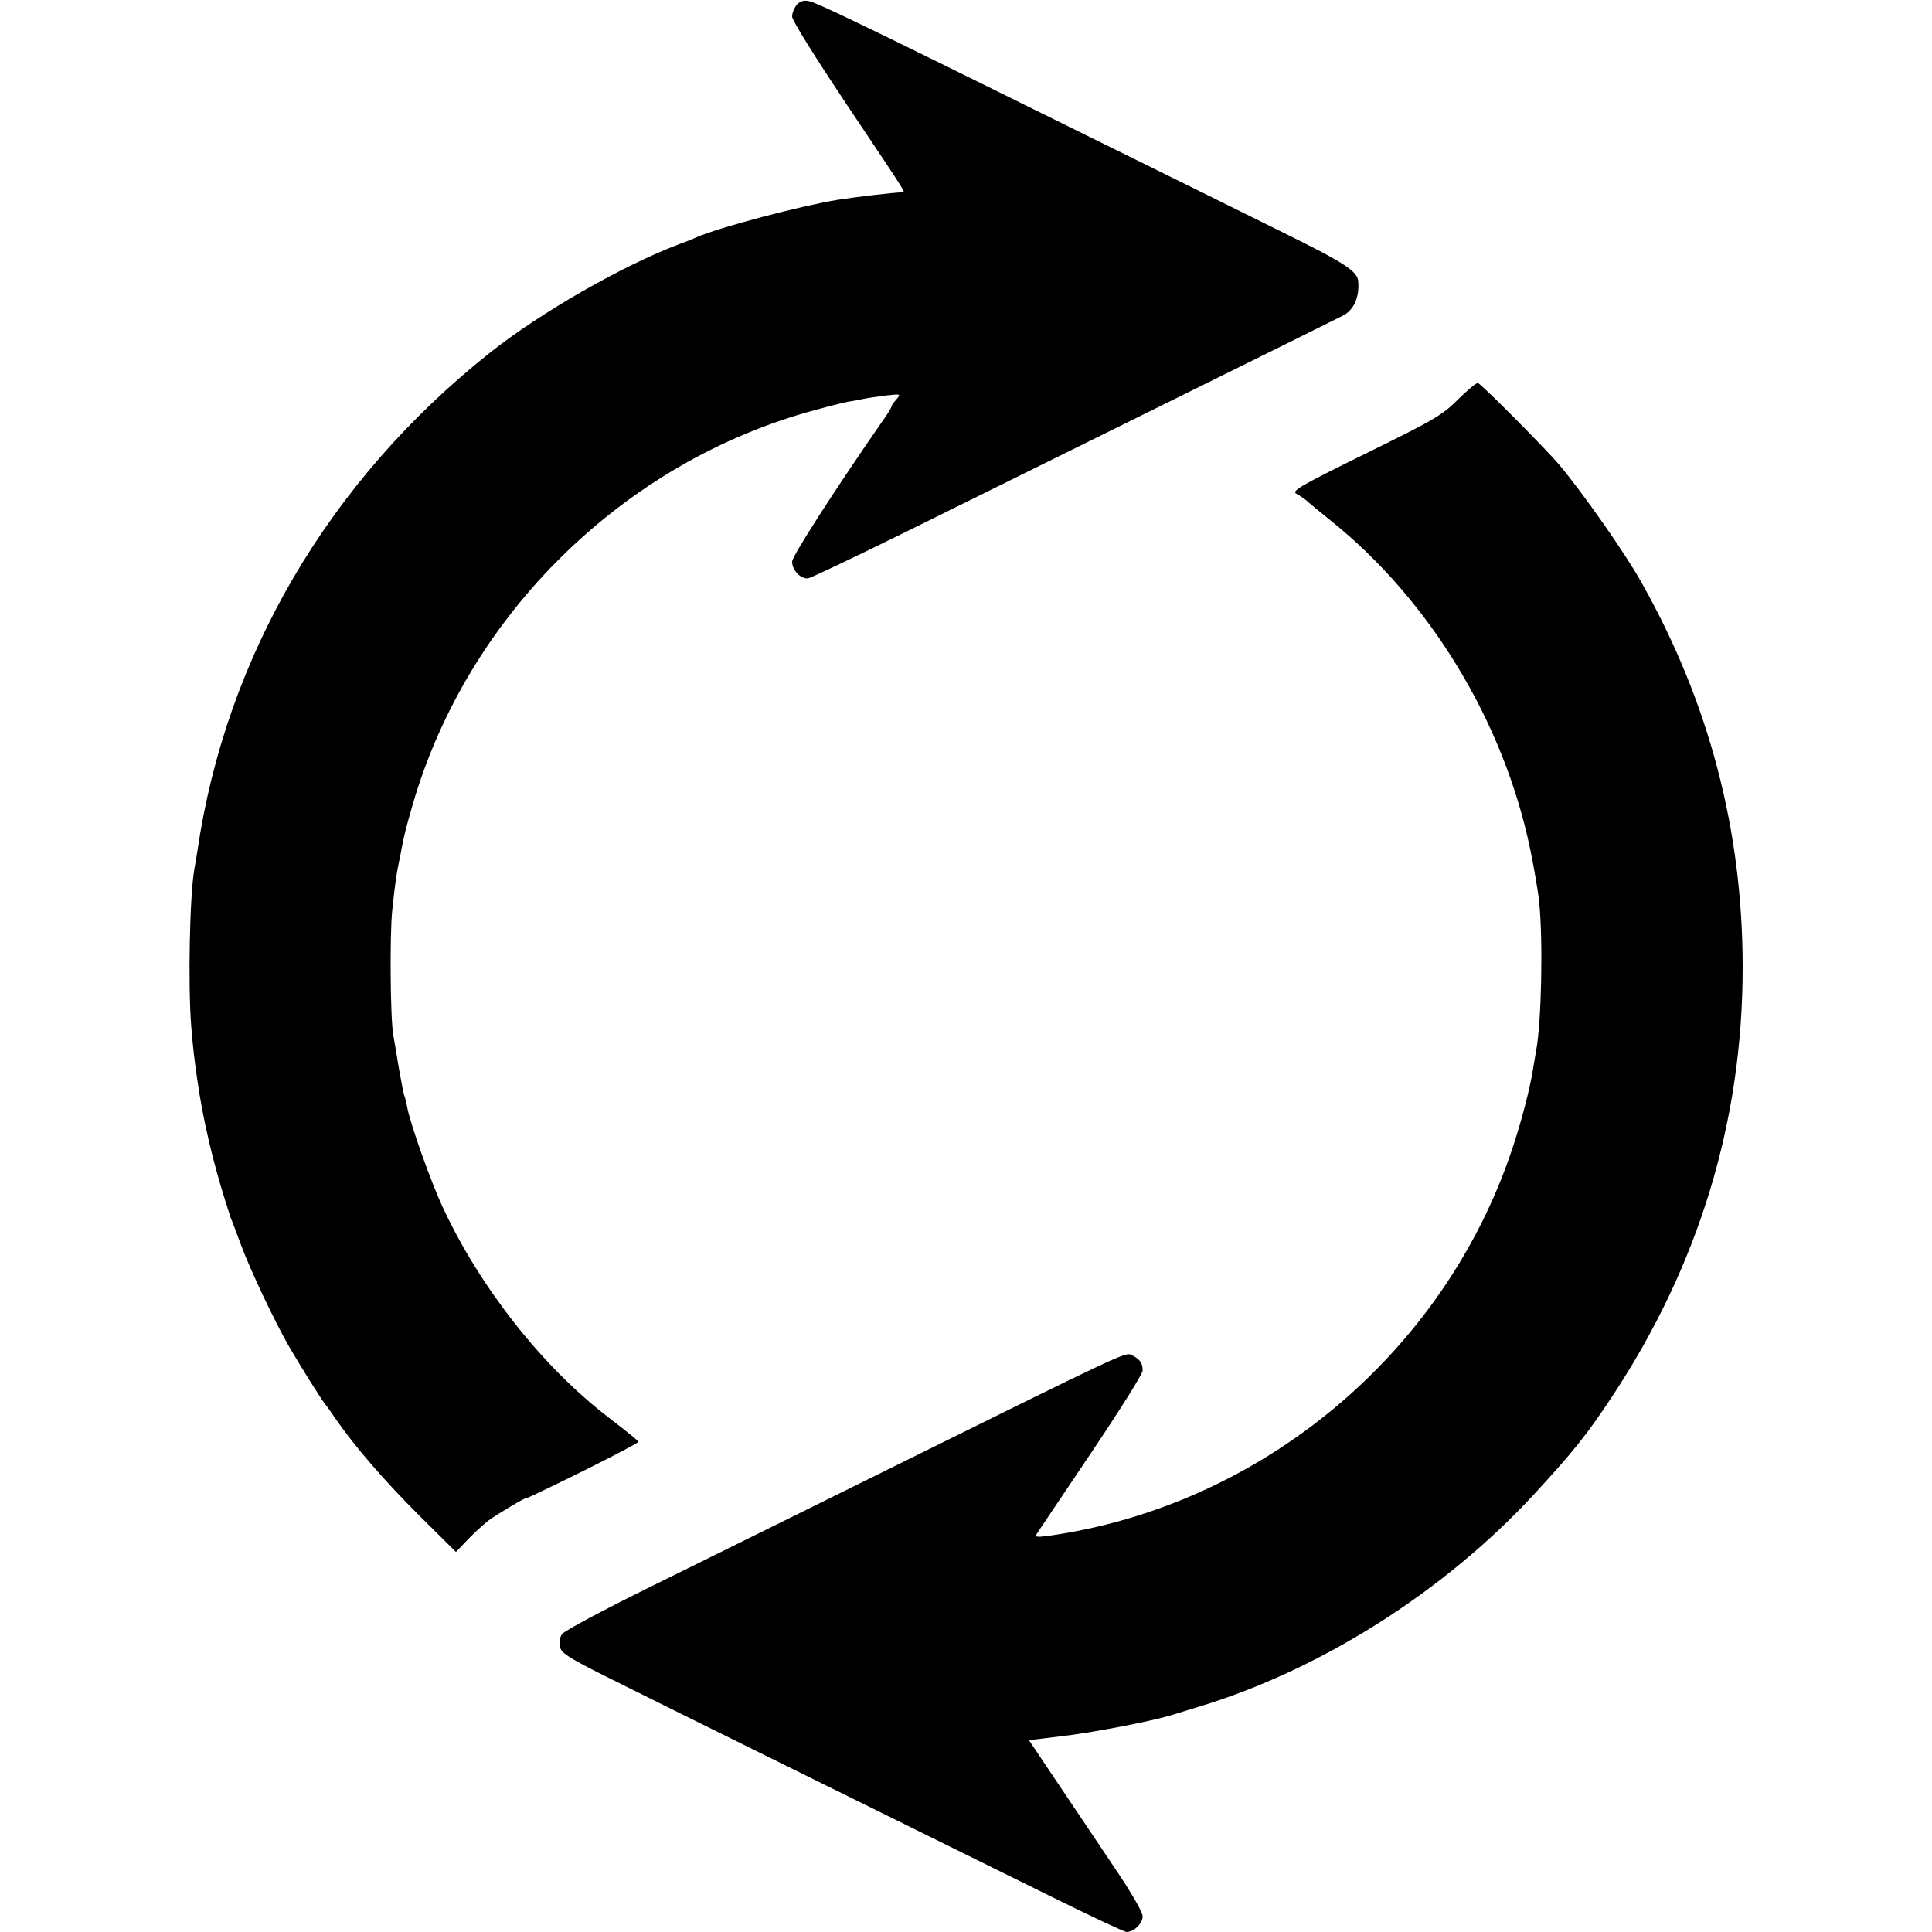 <?xml version="1.0" standalone="no"?>
<!DOCTYPE svg PUBLIC "-//W3C//DTD SVG 20010904//EN"
 "http://www.w3.org/TR/2001/REC-SVG-20010904/DTD/svg10.dtd">
<svg version="1.0" xmlns="http://www.w3.org/2000/svg"
 width="700pt" height="700pt" viewBox="0 0 700 700"
 preserveAspectRatio="xMidYMid meet">
<g transform="translate(0,700) scale(0.1,-0.1)"
fill="#000000" stroke="none">
<path d="M2887 6983 c-9 -11 -17 -30 -17 -43 0 -14 82 -145 198 -319 231 -345
214 -318 199 -318 -25 0 -170 -17 -232 -27 -135 -22 -426 -99 -510 -135 -17
-8 -30 -13 -65 -26 -204 -77 -501 -247 -685 -393 -583 -463 -957 -1100 -1060
-1807 -4 -22 -8 -51 -11 -65 -17 -101 -23 -419 -11 -570 7 -82 9 -101 22 -193
20 -142 56 -294 101 -437 10 -30 18 -57 19 -60 1 -3 5 -12 8 -20 3 -8 17 -44
30 -80 34 -92 124 -282 175 -370 46 -79 123 -201 132 -210 3 -3 20 -27 39 -55
66 -95 174 -221 303 -349 l130 -129 42 44 c23 24 57 55 76 70 37 26 135 85
135 80 0 -2 92 42 205 98 113 56 204 104 203 107 -2 5 -30 28 -113 92 -236
182 -460 467 -594 754 -45 96 -120 307 -131 368 -3 18 -8 36 -10 40 -2 3 -10
46 -19 95 -8 50 -18 106 -21 125 -11 60 -13 361 -4 450 9 88 16 138 24 174 3
12 7 35 10 51 11 55 15 72 40 159 200 689 765 1243 1457 1430 51 14 107 28
123 31 17 2 41 7 55 10 14 3 50 8 80 12 54 6 55 6 38 -14 -10 -11 -18 -22 -18
-26 0 -3 -13 -26 -30 -49 -177 -255 -330 -493 -330 -513 0 -32 33 -65 59 -60
11 2 160 73 333 158 172 85 601 297 953 471 352 174 647 320 654 324 38 22 57
67 52 124 -3 35 -52 67 -261 170 -118 59 -467 231 -775 383 -762 377 -924 455
-954 461 -18 4 -32 0 -44 -13z"/>
<path d="M5283 5553 c-57 -57 -82 -72 -334 -196 -242 -119 -270 -136 -252
-146 12 -6 27 -17 35 -23 7 -7 47 -40 88 -73 359 -287 628 -729 724 -1191 14
-67 29 -154 33 -195 14 -142 8 -431 -11 -534 -2 -11 -7 -40 -11 -65 -10 -68
-43 -195 -75 -290 -246 -743 -910 -1297 -1684 -1405 -39 -5 -47 -4 -40 7 4 7
93 138 196 292 103 153 188 288 188 300 0 27 -9 40 -37 55 -26 13 0 25 -908
-424 -308 -152 -691 -342 -852 -421 -160 -79 -298 -153 -306 -164 -10 -14 -12
-31 -8 -48 6 -23 35 -41 192 -119 168 -84 899 -445 1576 -779 149 -74 277
-134 285 -134 26 0 58 31 58 56 0 16 -39 84 -102 177 -56 84 -149 222 -206
307 l-104 155 108 13 c116 13 329 54 406 77 26 8 72 22 101 31 443 134 892
419 1217 772 140 152 189 213 281 352 314 475 473 997 473 1555 0 496 -121
957 -364 1390 -62 112 -220 336 -304 435 -51 59 -280 290 -291 292 -5 2 -38
-25 -72 -59z"/>
</g>
</svg>
